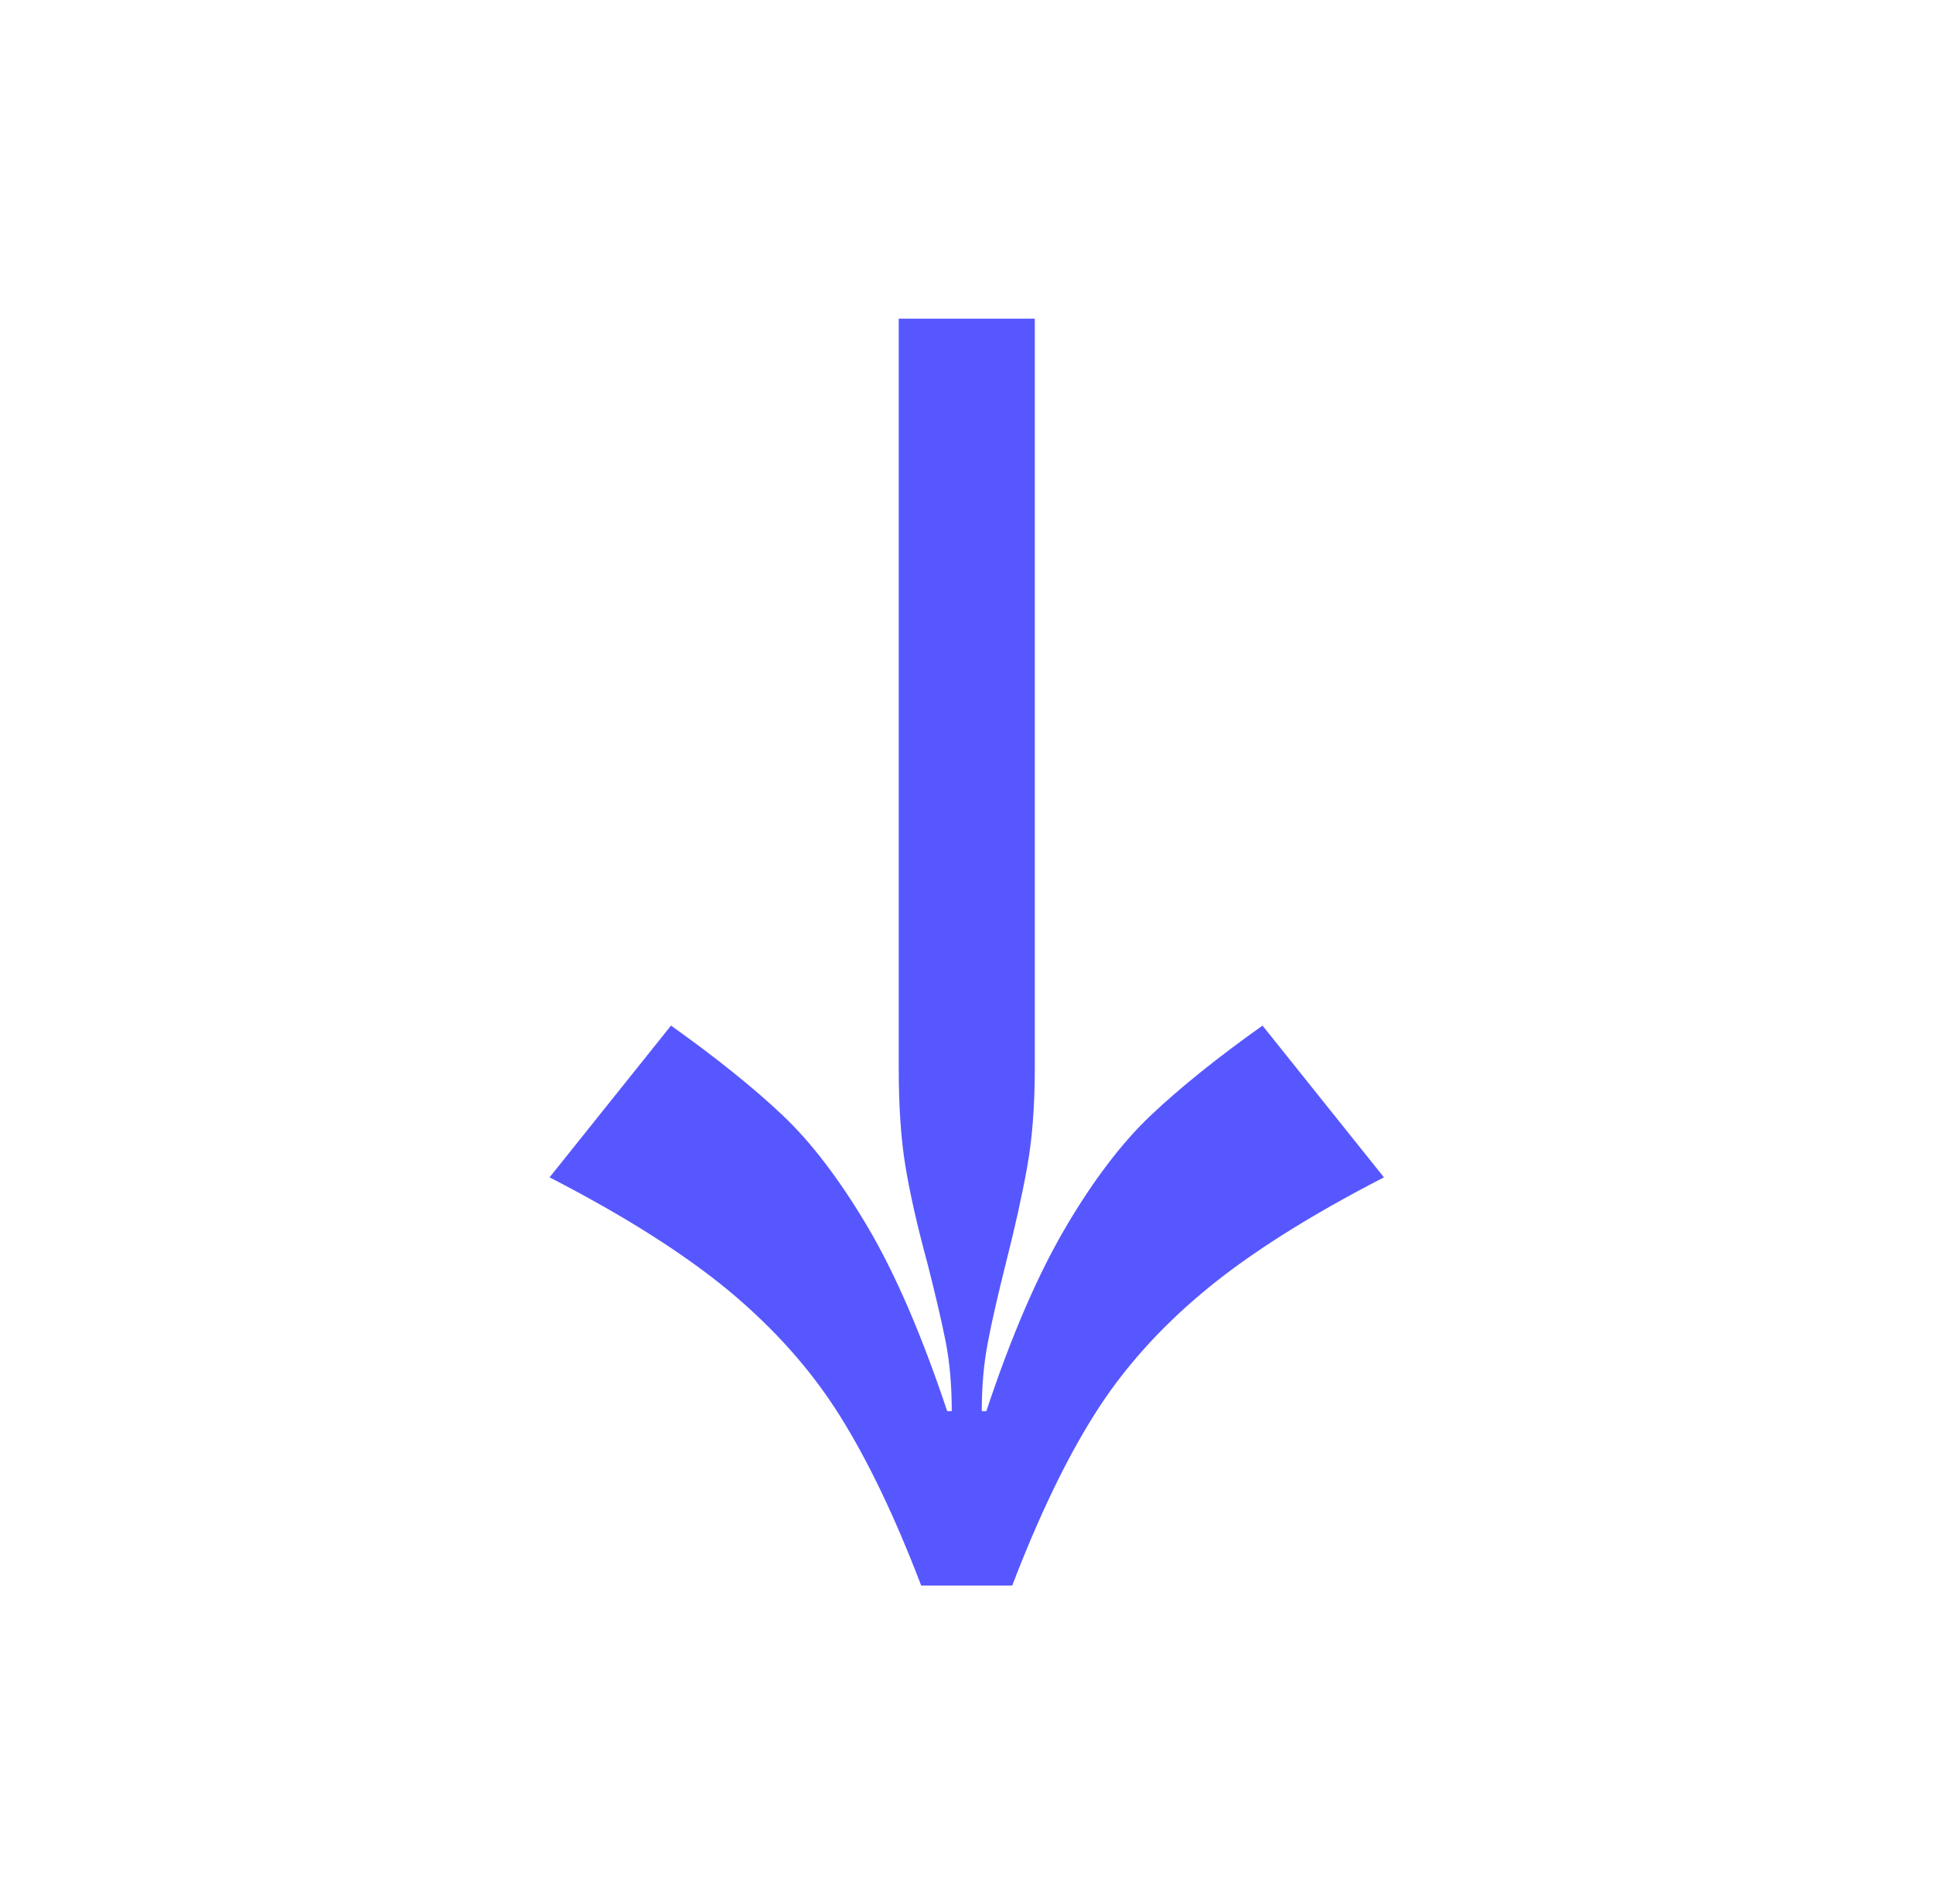 <?xml version="1.0" encoding="UTF-8"?>
<svg xmlns="http://www.w3.org/2000/svg" id="Layer_1" data-name="Layer 1" viewBox="0 0 148.04 145.8">
  <defs>
    <style>
      .cls-1 {
        fill: #5757ff;
      }
    </style>
  </defs>
  <path class="cls-1" d="m79.25,24.4v57.39c0,2.86-.19,5.39-.58,7.55-.39,2.17-.93,4.61-1.62,7.32-.62,2.48-1.09,4.51-1.39,6.1-.31,1.59-.47,3.35-.47,5.29h.35c1.93-5.81,3.97-10.51,6.1-14.12s4.3-6.45,6.51-8.54,5.05-4.38,8.54-6.86l9.3,11.62c-5.73,2.95-10.32,5.85-13.77,8.72-3.44,2.86-6.26,6.02-8.42,9.47-2.17,3.44-4.26,7.8-6.28,13.07h-6.97c-2.01-5.27-4.1-9.62-6.27-13.07-2.17-3.45-4.98-6.6-8.42-9.47-3.45-2.86-8.04-5.77-13.77-8.72l9.3-11.62c3.48,2.48,6.33,4.77,8.54,6.86,2.21,2.09,4.38,4.94,6.51,8.54s4.16,8.31,6.1,14.12h.35c0-1.94-.15-3.7-.46-5.29-.31-1.58-.78-3.58-1.39-5.98-.78-2.86-1.34-5.34-1.69-7.44s-.52-4.61-.52-7.55V24.4h10.45Z"></path>
</svg>
